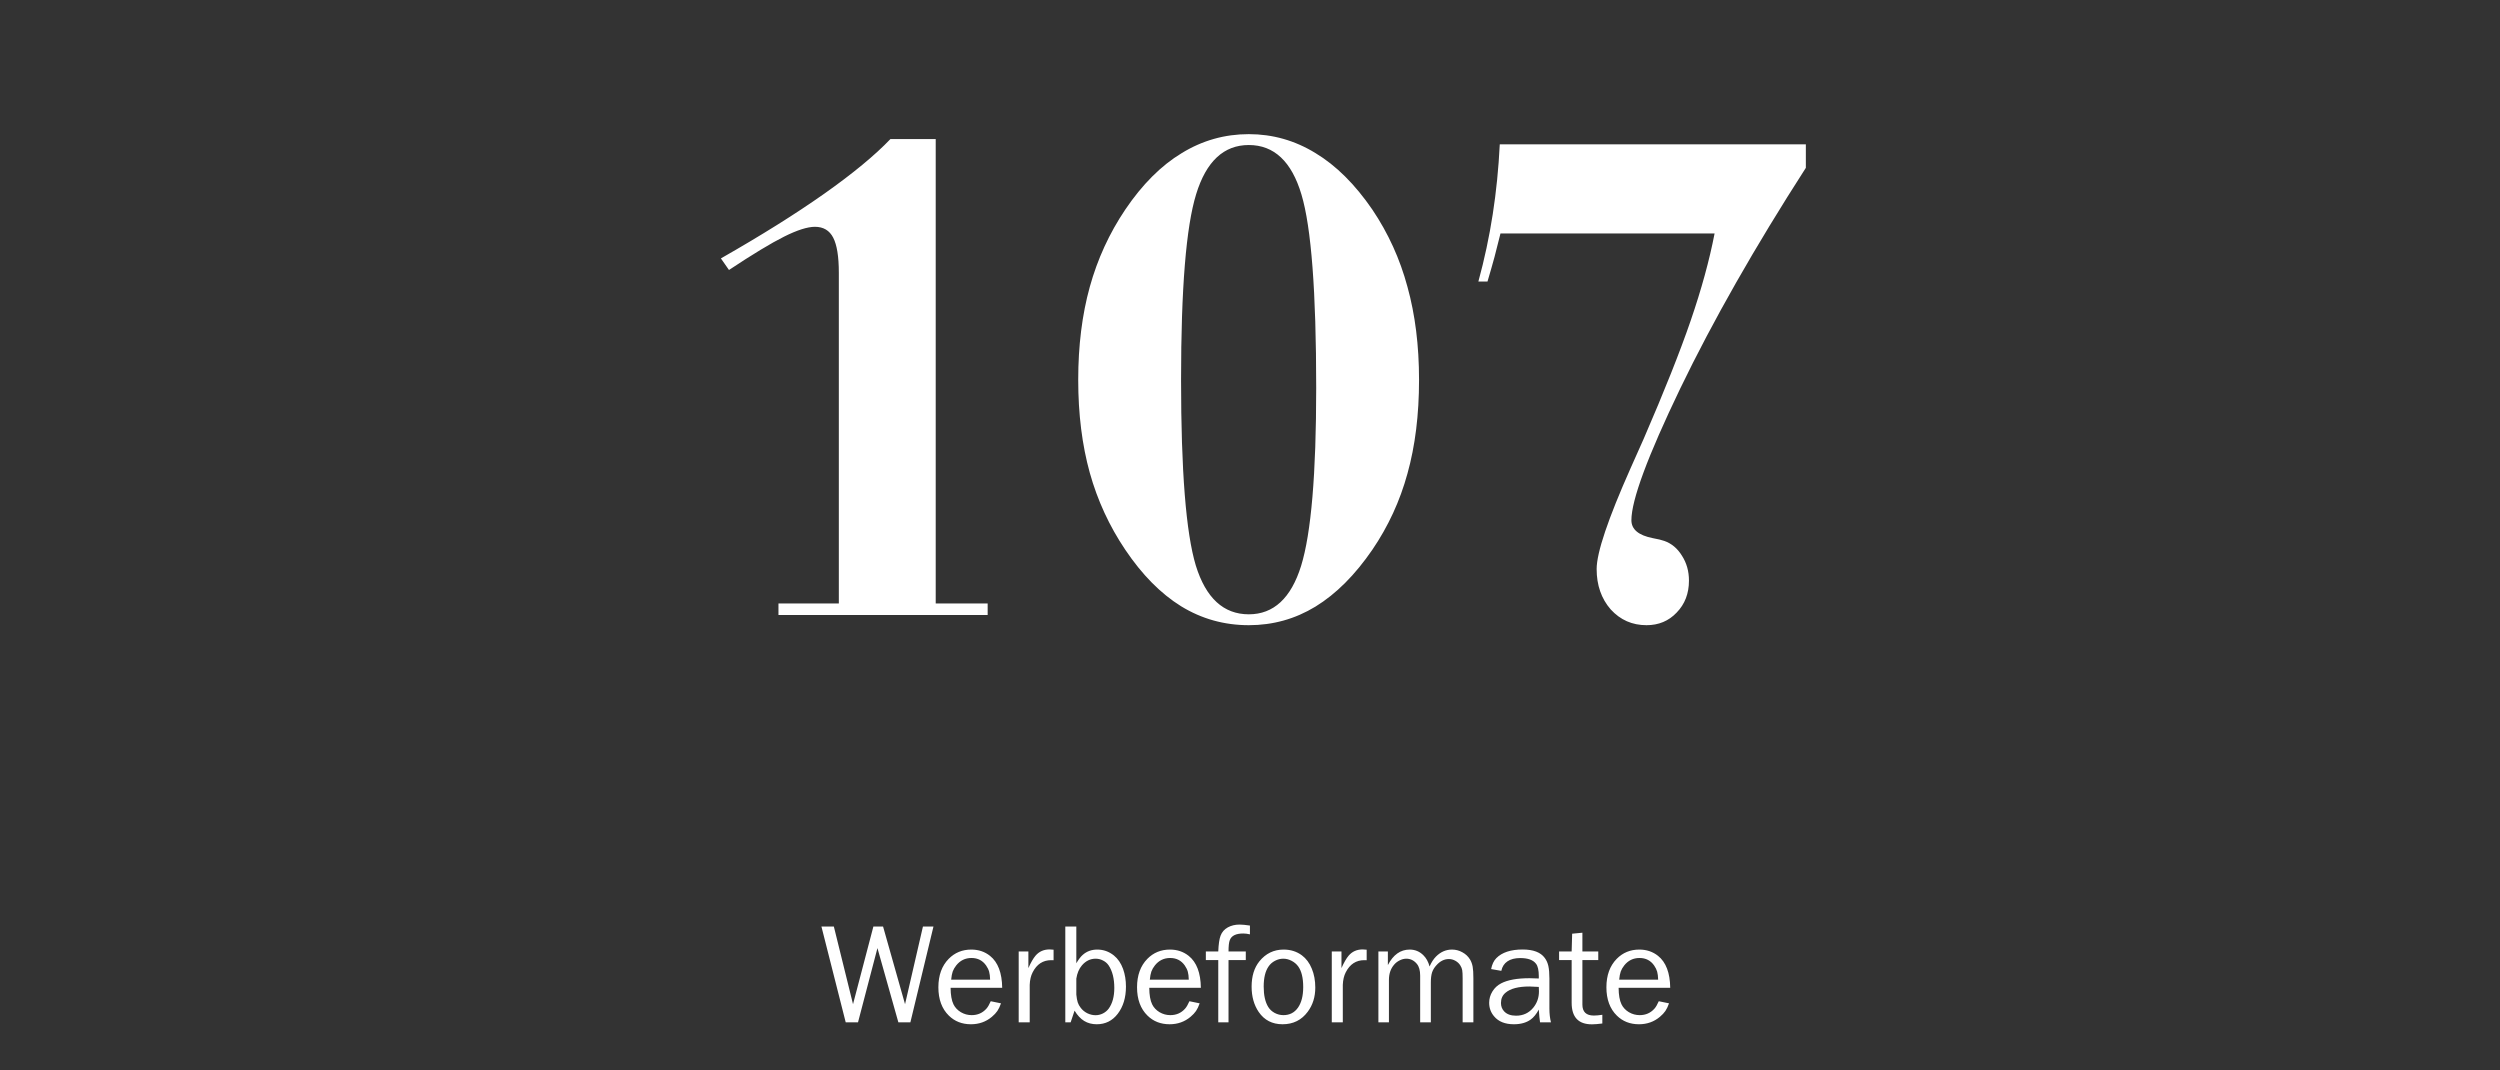 <?xml version="1.0" encoding="UTF-8"?> <svg xmlns="http://www.w3.org/2000/svg" width="313" height="134" viewBox="0 0 313 134" fill="none"><rect x="0" y="0" width="313" height="134" fill="#333333" stroke="none"/><path d="M97.464 77V75.55H105.022V34.153C105.022 32.132 104.788 30.667 104.319 29.759C103.851 28.851 103.089 28.396 102.034 28.396C101.097 28.396 99.808 28.807 98.167 29.627C96.526 30.447 94.227 31.839 91.268 33.802L90.257 32.352C95.296 29.48 99.603 26.785 103.177 24.266C106.751 21.746 109.52 19.461 111.482 17.41H117.151V75.55H123.655V77H97.464ZM156.351 76.912C159.456 76.912 161.639 74.891 162.898 70.848C164.158 66.775 164.788 59.349 164.788 48.567C164.788 36.526 164.173 28.455 162.942 24.354C161.712 20.223 159.515 18.157 156.351 18.157C153.216 18.157 151.019 20.208 149.759 24.31C148.499 28.382 147.869 36.131 147.869 47.557C147.869 58.953 148.484 66.702 149.715 70.804C150.975 74.876 153.187 76.912 156.351 76.912ZM134.993 47.557C134.993 43.279 135.477 39.398 136.443 35.911C137.41 32.425 138.89 29.202 140.882 26.243C143.021 23.079 145.379 20.721 147.957 19.168C150.535 17.586 153.333 16.795 156.351 16.795C159.339 16.795 162.122 17.586 164.7 19.168C167.278 20.721 169.651 23.079 171.819 26.243C173.812 29.202 175.276 32.425 176.214 35.911C177.181 39.398 177.664 43.279 177.664 47.557C177.664 51.922 177.181 55.833 176.214 59.29C175.276 62.718 173.812 65.897 171.819 68.826C169.651 71.99 167.278 74.363 164.7 75.945C162.151 77.498 159.368 78.274 156.351 78.274C153.274 78.274 150.447 77.483 147.869 75.901C145.32 74.319 142.991 71.961 140.882 68.826C138.89 65.867 137.41 62.659 136.443 59.202C135.477 55.716 134.993 51.834 134.993 47.557ZM186.233 35.252H185.091C185.853 32.469 186.453 29.656 186.893 26.814C187.332 23.973 187.625 21.058 187.771 18.069H226.092V21.014C219.705 30.945 214.461 40.159 210.359 48.655C206.287 57.122 204.251 62.615 204.251 65.135C204.251 66.277 205.145 67.024 206.932 67.376C207.576 67.493 208.06 67.61 208.382 67.728C209.29 68.05 210.022 68.665 210.579 69.573C211.165 70.481 211.458 71.522 211.458 72.693C211.458 74.305 210.945 75.638 209.92 76.692C208.924 77.747 207.664 78.274 206.141 78.274C204.354 78.274 202.859 77.615 201.658 76.297C200.486 74.949 199.9 73.265 199.9 71.243C199.9 69.192 201.321 64.974 204.163 58.587C204.866 57.005 205.408 55.789 205.789 54.94C208.367 48.992 210.33 44.056 211.678 40.13C213.025 36.204 214.021 32.571 214.666 29.231H187.859C187.625 30.198 187.376 31.18 187.112 32.176C186.849 33.143 186.556 34.168 186.233 35.252Z" fill="white"></path><path d="M116.87 116.003L113.979 128H112.476L109.856 118.701L107.422 128H105.884L102.843 116.003H104.398L106.798 125.724L109.347 116.003H110.56L113.311 125.724L115.552 116.003H116.87ZM124.042 125.354L125.325 125.618C125.185 126.017 125.032 126.336 124.868 126.576C124.704 126.816 124.476 127.06 124.183 127.306C123.444 127.927 122.571 128.237 121.563 128.237C120.45 128.237 119.527 127.877 118.795 127.156C117.922 126.301 117.485 125.117 117.485 123.605C117.485 122.111 117.916 120.925 118.777 120.046C119.539 119.272 120.482 118.886 121.607 118.886C122.51 118.886 123.292 119.149 123.954 119.677C124.944 120.468 125.451 121.801 125.475 123.676H119.015C119.021 124.572 119.141 125.261 119.375 125.741C119.574 126.146 119.882 126.474 120.298 126.726C120.72 126.972 121.171 127.095 121.651 127.095C122.401 127.095 123.017 126.825 123.497 126.286C123.673 126.093 123.854 125.782 124.042 125.354ZM123.963 122.656C123.951 122.24 123.91 121.906 123.84 121.654C123.77 121.402 123.644 121.145 123.462 120.881C123.022 120.254 122.413 119.94 121.634 119.94C120.849 119.94 120.21 120.251 119.718 120.872C119.519 121.124 119.372 121.379 119.278 121.637C119.19 121.889 119.126 122.229 119.085 122.656H123.963ZM128.92 128H127.54V119.123H128.753V121.206C129.063 120.509 129.362 119.99 129.649 119.65C130.095 119.129 130.681 118.868 131.407 118.868C131.524 118.868 131.691 118.88 131.908 118.903V120.222C131.797 120.216 131.697 120.213 131.609 120.213C130.578 120.213 129.805 120.72 129.289 121.733C129.066 122.161 128.943 122.686 128.92 123.307V128ZM134.044 128H133.376V116.003H134.756V120.6C135.037 120.119 135.307 119.768 135.564 119.545C136.062 119.105 136.666 118.886 137.375 118.886C138.148 118.886 138.843 119.132 139.458 119.624C139.962 120.028 140.346 120.591 140.609 121.312C140.85 121.985 140.97 122.721 140.97 123.518C140.97 124.9 140.624 126.04 139.933 126.937C139.265 127.804 138.392 128.237 137.313 128.237C136.716 128.237 136.191 128.1 135.74 127.824C135.289 127.549 134.888 127.118 134.536 126.532L134.044 128ZM134.756 124.52C134.797 124.936 134.855 125.261 134.932 125.495C135.008 125.729 135.131 125.955 135.301 126.172C135.518 126.459 135.793 126.688 136.127 126.857C136.467 127.021 136.812 127.104 137.164 127.104C137.486 127.104 137.794 127.03 138.087 126.884C138.386 126.731 138.629 126.526 138.816 126.269C139.279 125.624 139.511 124.766 139.511 123.693C139.511 122.516 139.273 121.572 138.799 120.863C138.623 120.605 138.389 120.403 138.096 120.257C137.809 120.104 137.501 120.028 137.173 120.028C136.511 120.028 135.939 120.307 135.459 120.863C135.096 121.285 134.861 121.839 134.756 122.524V124.52ZM148.915 125.354L150.198 125.618C150.058 126.017 149.905 126.336 149.741 126.576C149.577 126.816 149.349 127.06 149.056 127.306C148.317 127.927 147.444 128.237 146.437 128.237C145.323 128.237 144.4 127.877 143.668 127.156C142.795 126.301 142.358 125.117 142.358 123.605C142.358 122.111 142.789 120.925 143.65 120.046C144.412 119.272 145.355 118.886 146.48 118.886C147.383 118.886 148.165 119.149 148.827 119.677C149.817 120.468 150.324 121.801 150.348 123.676H143.888C143.894 124.572 144.014 125.261 144.248 125.741C144.447 126.146 144.755 126.474 145.171 126.726C145.593 126.972 146.044 127.095 146.524 127.095C147.274 127.095 147.89 126.825 148.37 126.286C148.546 126.093 148.728 125.782 148.915 125.354ZM148.836 122.656C148.824 122.24 148.783 121.906 148.713 121.654C148.643 121.402 148.517 121.145 148.335 120.881C147.896 120.254 147.286 119.94 146.507 119.94C145.722 119.94 145.083 120.251 144.591 120.872C144.392 121.124 144.245 121.379 144.151 121.637C144.063 121.889 143.999 122.229 143.958 122.656H148.836ZM155.973 119.123V120.204H153.811V128H152.527V120.204H150.972V119.123H152.527C152.562 118.232 152.656 117.579 152.809 117.163C152.979 116.7 153.283 116.349 153.723 116.108C154.15 115.874 154.64 115.757 155.19 115.757C155.519 115.757 155.952 115.798 156.491 115.88V116.979C156.175 116.908 155.896 116.873 155.656 116.873C154.736 116.873 154.174 117.151 153.969 117.708C153.863 117.978 153.811 118.449 153.811 119.123H155.973ZM160.71 118.886C161.583 118.886 162.345 119.126 162.995 119.606C163.534 120.011 163.947 120.564 164.234 121.268C164.527 121.965 164.674 122.759 164.674 123.649C164.674 124.815 164.36 125.82 163.733 126.664C162.96 127.713 161.908 128.237 160.578 128.237C159.289 128.237 158.293 127.725 157.59 126.699C156.998 125.826 156.702 124.769 156.702 123.526C156.702 122.22 157.027 121.162 157.678 120.354C158.475 119.375 159.485 118.886 160.71 118.886ZM160.666 120.028C160.309 120.028 159.963 120.116 159.629 120.292C159.295 120.468 159.028 120.702 158.829 120.995C158.419 121.581 158.214 122.422 158.214 123.518C158.214 124.607 158.404 125.46 158.785 126.075C158.979 126.386 159.248 126.635 159.594 126.822C159.939 127.004 160.303 127.095 160.684 127.095C161.457 127.095 162.063 126.784 162.503 126.163C162.942 125.536 163.162 124.675 163.162 123.579C163.162 122.431 162.951 121.566 162.529 120.986C162.312 120.693 162.037 120.462 161.703 120.292C161.369 120.116 161.023 120.028 160.666 120.028ZM168.119 128H166.739V119.123H167.952V121.206C168.263 120.509 168.562 119.99 168.849 119.65C169.294 119.129 169.88 118.868 170.606 118.868C170.724 118.868 170.891 118.88 171.107 118.903V120.222C170.996 120.216 170.896 120.213 170.809 120.213C169.777 120.213 169.004 120.72 168.488 121.733C168.266 122.161 168.143 122.686 168.119 123.307V128ZM184.467 128H183.122V122.48C183.122 122 183.104 121.66 183.069 121.461C183.034 121.262 182.955 121.065 182.832 120.872C182.686 120.632 182.48 120.438 182.217 120.292C181.959 120.146 181.687 120.072 181.399 120.072C180.819 120.072 180.298 120.333 179.835 120.854C179.577 121.136 179.396 121.438 179.29 121.76C179.19 122.082 179.141 122.495 179.141 122.999V128H177.805V122.155C177.805 121.499 177.667 121.007 177.392 120.679C177.034 120.245 176.592 120.028 176.064 120.028C175.789 120.028 175.508 120.102 175.221 120.248C174.939 120.389 174.702 120.579 174.509 120.819C174.099 121.312 173.894 121.936 173.894 122.691V128H172.575V119.123H173.762V120.828C174.43 119.533 175.341 118.886 176.495 118.886C177.151 118.886 177.717 119.117 178.191 119.58C178.561 119.938 178.824 120.412 178.982 121.004C179.205 120.494 179.472 120.081 179.782 119.765C180.362 119.179 181.03 118.886 181.786 118.886C182.255 118.886 182.691 119 183.096 119.229C183.506 119.451 183.828 119.759 184.062 120.151C184.215 120.415 184.32 120.711 184.379 121.039C184.438 121.367 184.467 121.848 184.467 122.48V128ZM194.179 128H192.816C192.758 127.66 192.705 127.127 192.658 126.4C192.342 126.98 191.999 127.399 191.63 127.657C191.085 128.044 190.388 128.237 189.538 128.237C188.437 128.237 187.61 127.906 187.06 127.244C186.649 126.764 186.444 126.198 186.444 125.548C186.444 125.044 186.579 124.572 186.849 124.133C187.118 123.693 187.479 123.356 187.93 123.122C188.756 122.688 189.948 122.472 191.507 122.472C191.8 122.472 192.184 122.483 192.658 122.507C192.658 122.378 192.658 122.281 192.658 122.217C192.658 121.484 192.544 120.969 192.315 120.67C191.958 120.189 191.296 119.949 190.329 119.949C189.667 119.949 189.134 120.087 188.729 120.362C188.331 120.632 188.076 121.027 187.965 121.549L186.69 121.329C186.802 120.743 187.019 120.286 187.341 119.958C188.056 119.237 189.154 118.877 190.637 118.877C191.961 118.877 192.881 119.226 193.396 119.923C193.613 120.21 193.766 120.55 193.854 120.942C193.941 121.335 193.985 121.856 193.985 122.507V126.277C193.985 126.898 194.05 127.473 194.179 128ZM192.658 123.562C192.102 123.526 191.709 123.509 191.48 123.509C190.098 123.509 189.102 123.77 188.492 124.291C188.111 124.607 187.921 125.035 187.921 125.574C187.921 125.984 188.05 126.33 188.308 126.611C188.647 126.98 189.148 127.165 189.811 127.165C190.701 127.165 191.422 126.828 191.973 126.154C192.441 125.574 192.676 124.897 192.676 124.124C192.676 123.966 192.67 123.778 192.658 123.562ZM200.612 127.051V128.141C200.079 128.211 199.643 128.246 199.303 128.246C197.615 128.246 196.771 127.347 196.771 125.548V120.204H195.198V119.123H196.771L196.833 116.899L198.116 116.776V119.123H200.103V120.204H198.116V125.776C198.116 126.69 198.594 127.147 199.549 127.147C199.836 127.147 200.19 127.115 200.612 127.051ZM207.679 125.354L208.962 125.618C208.821 126.017 208.669 126.336 208.505 126.576C208.341 126.816 208.112 127.06 207.819 127.306C207.081 127.927 206.208 128.237 205.2 128.237C204.087 128.237 203.164 127.877 202.432 127.156C201.559 126.301 201.122 125.117 201.122 123.605C201.122 122.111 201.553 120.925 202.414 120.046C203.176 119.272 204.119 118.886 205.244 118.886C206.146 118.886 206.929 119.149 207.591 119.677C208.581 120.468 209.088 121.801 209.111 123.676H202.651C202.657 124.572 202.777 125.261 203.012 125.741C203.211 126.146 203.519 126.474 203.935 126.726C204.356 126.972 204.808 127.095 205.288 127.095C206.038 127.095 206.653 126.825 207.134 126.286C207.31 126.093 207.491 125.782 207.679 125.354ZM207.6 122.656C207.588 122.24 207.547 121.906 207.477 121.654C207.406 121.402 207.28 121.145 207.099 120.881C206.659 120.254 206.05 119.94 205.271 119.94C204.485 119.94 203.847 120.251 203.354 120.872C203.155 121.124 203.009 121.379 202.915 121.637C202.827 121.889 202.763 122.229 202.722 122.656H207.6Z" fill="white"></path></svg> 